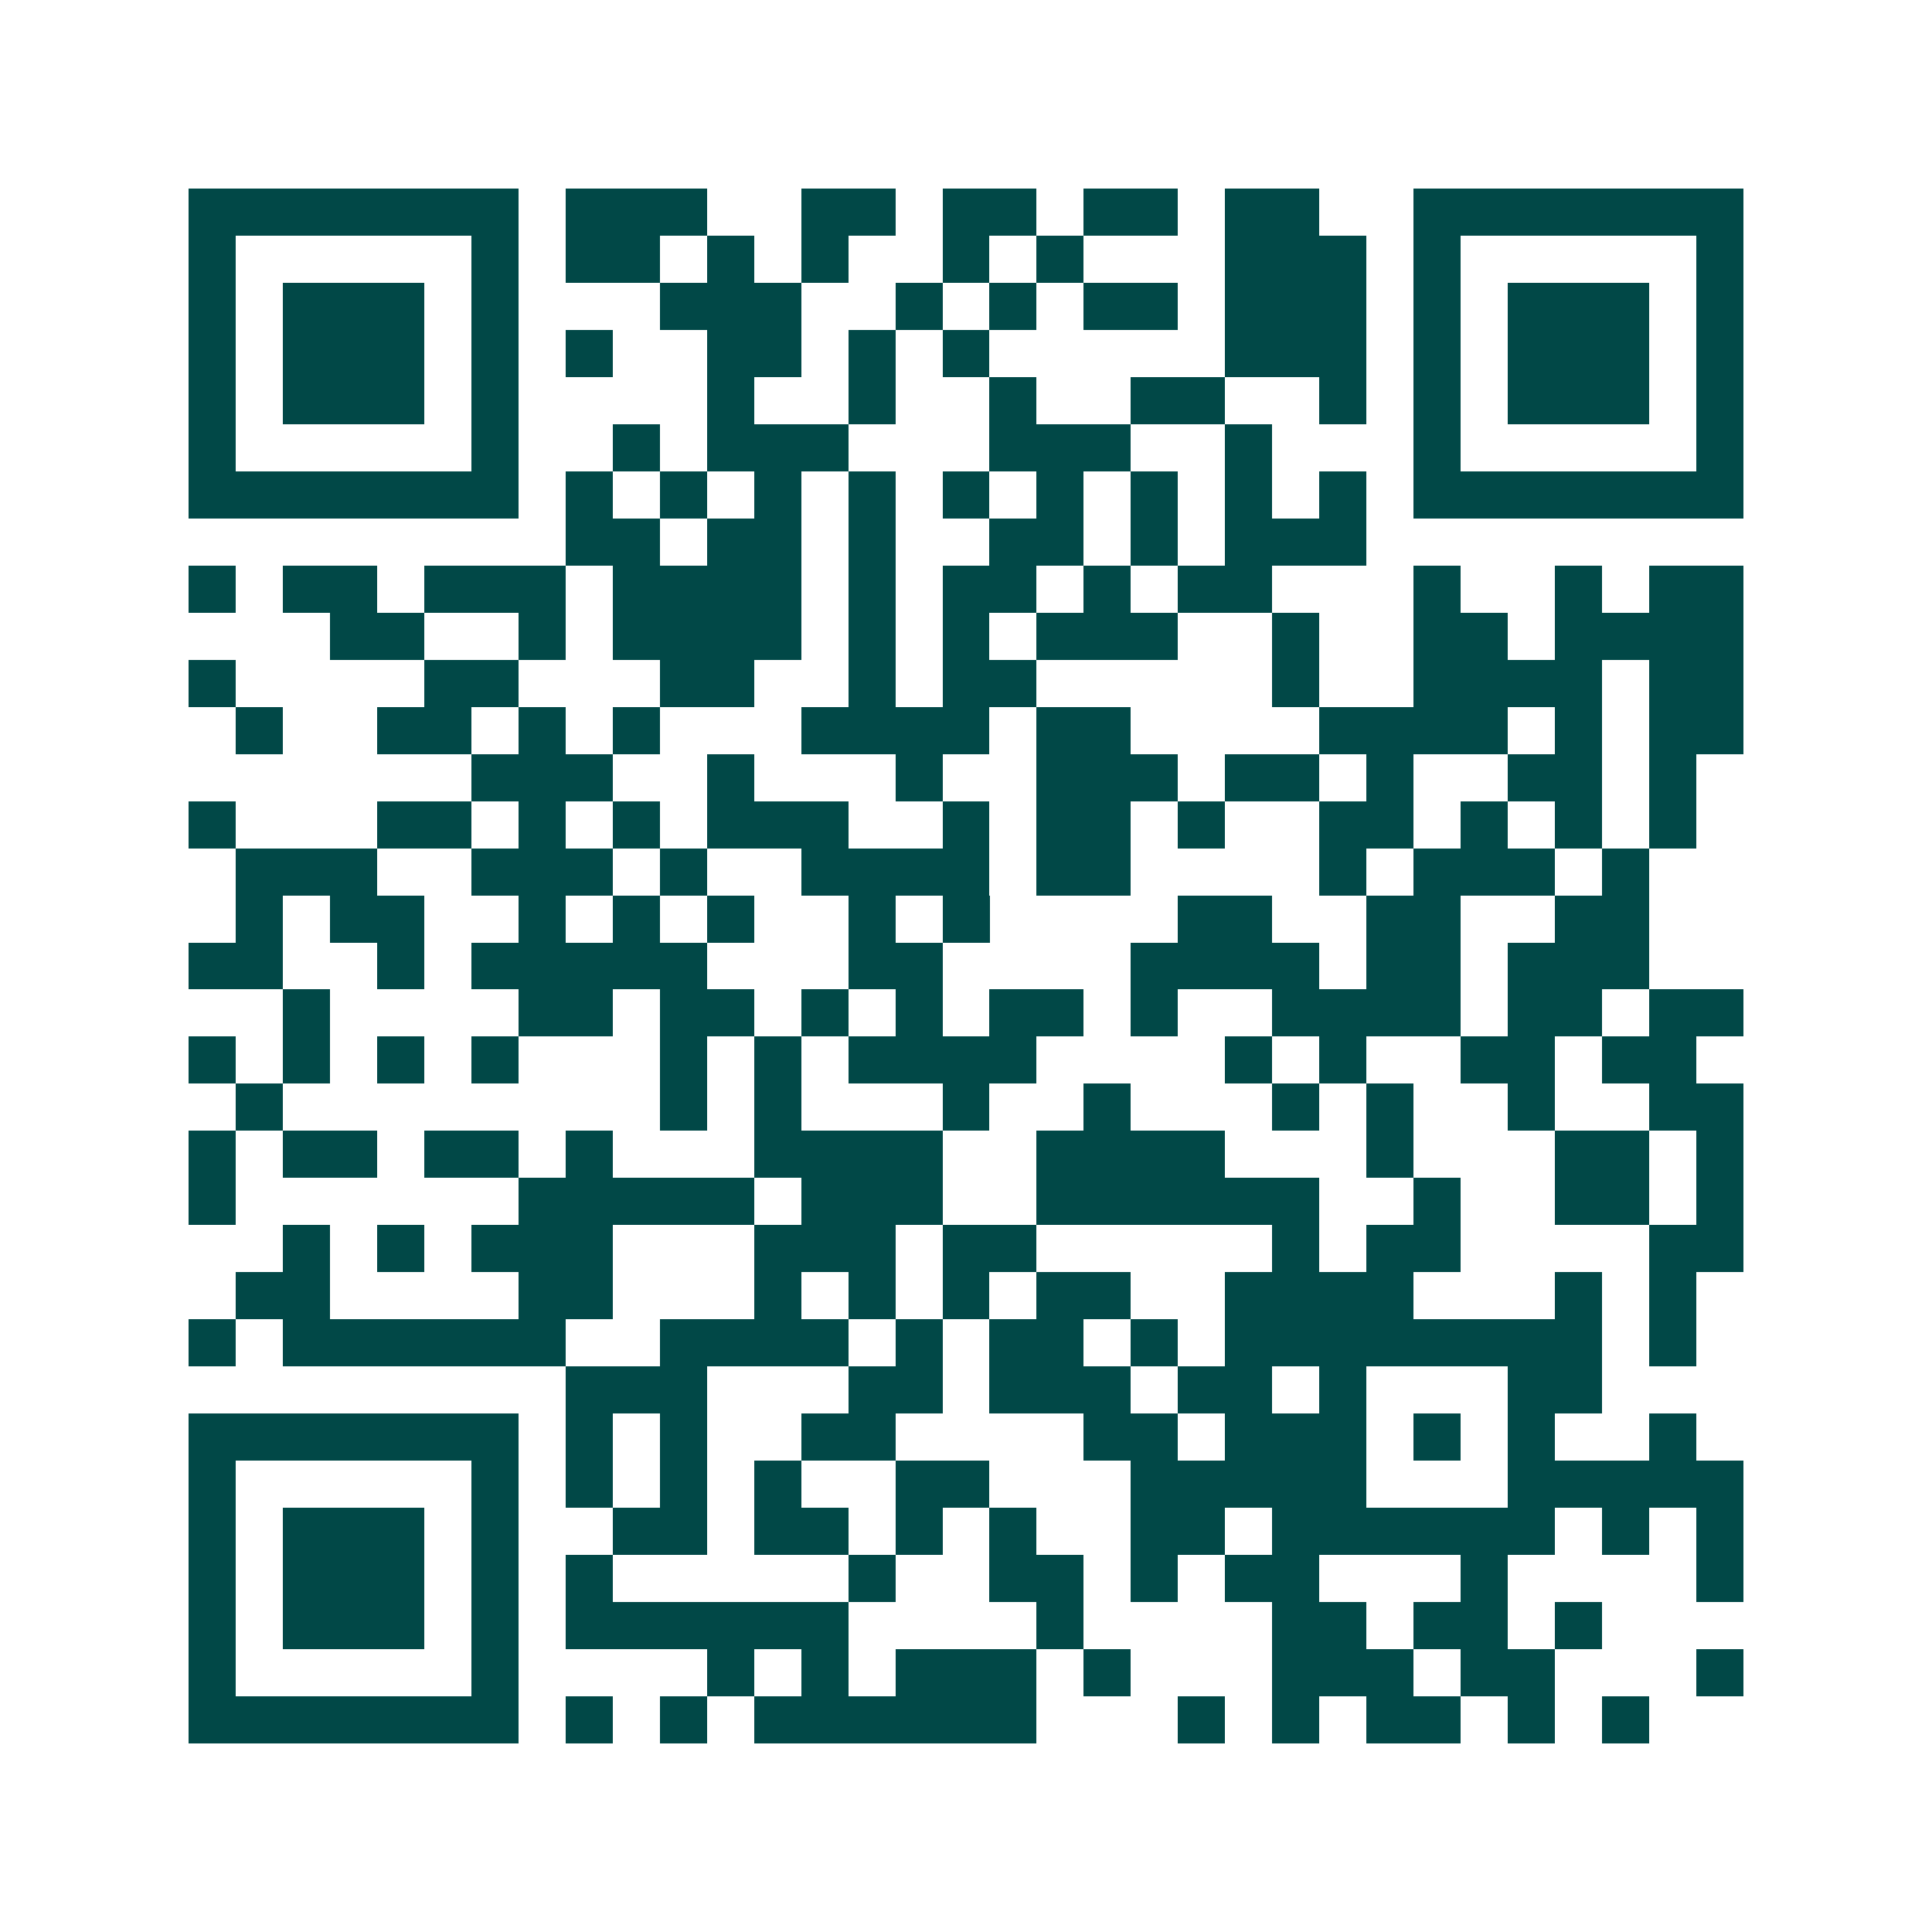 <svg xmlns="http://www.w3.org/2000/svg" width="200" height="200" viewBox="0 0 41 41" shape-rendering="crispEdges"><path fill="#ffffff" d="M0 0h41v41H0z"/><path stroke="#014847" d="M4 4.5h7m1 0h3m2 0h2m1 0h2m1 0h2m1 0h2m2 0h7M4 5.5h1m5 0h1m1 0h2m1 0h1m1 0h1m2 0h1m1 0h1m3 0h3m1 0h1m5 0h1M4 6.5h1m1 0h3m1 0h1m3 0h3m2 0h1m1 0h1m1 0h2m1 0h3m1 0h1m1 0h3m1 0h1M4 7.5h1m1 0h3m1 0h1m1 0h1m2 0h2m1 0h1m1 0h1m5 0h3m1 0h1m1 0h3m1 0h1M4 8.5h1m1 0h3m1 0h1m4 0h1m2 0h1m2 0h1m2 0h2m2 0h1m1 0h1m1 0h3m1 0h1M4 9.5h1m5 0h1m2 0h1m1 0h3m3 0h3m2 0h1m3 0h1m5 0h1M4 10.5h7m1 0h1m1 0h1m1 0h1m1 0h1m1 0h1m1 0h1m1 0h1m1 0h1m1 0h1m1 0h7M12 11.5h2m1 0h2m1 0h1m2 0h2m1 0h1m1 0h3M4 12.5h1m1 0h2m1 0h3m1 0h4m1 0h1m1 0h2m1 0h1m1 0h2m3 0h1m2 0h1m1 0h2M7 13.5h2m2 0h1m1 0h4m1 0h1m1 0h1m1 0h3m2 0h1m2 0h2m1 0h4M4 14.5h1m4 0h2m3 0h2m2 0h1m1 0h2m5 0h1m2 0h4m1 0h2M5 15.5h1m2 0h2m1 0h1m1 0h1m3 0h4m1 0h2m4 0h4m1 0h1m1 0h2M10 16.5h3m2 0h1m3 0h1m2 0h3m1 0h2m1 0h1m2 0h2m1 0h1M4 17.5h1m3 0h2m1 0h1m1 0h1m1 0h3m2 0h1m1 0h2m1 0h1m2 0h2m1 0h1m1 0h1m1 0h1M5 18.5h3m2 0h3m1 0h1m2 0h4m1 0h2m4 0h1m1 0h3m1 0h1M5 19.5h1m1 0h2m2 0h1m1 0h1m1 0h1m2 0h1m1 0h1m4 0h2m2 0h2m2 0h2M4 20.5h2m2 0h1m1 0h5m3 0h2m4 0h4m1 0h2m1 0h3M6 21.5h1m4 0h2m1 0h2m1 0h1m1 0h1m1 0h2m1 0h1m2 0h4m1 0h2m1 0h2M4 22.5h1m1 0h1m1 0h1m1 0h1m3 0h1m1 0h1m1 0h4m4 0h1m1 0h1m2 0h2m1 0h2M5 23.5h1m8 0h1m1 0h1m3 0h1m2 0h1m3 0h1m1 0h1m2 0h1m2 0h2M4 24.5h1m1 0h2m1 0h2m1 0h1m3 0h4m2 0h4m3 0h1m3 0h2m1 0h1M4 25.5h1m6 0h5m1 0h3m2 0h6m2 0h1m2 0h2m1 0h1M6 26.5h1m1 0h1m1 0h3m3 0h3m1 0h2m5 0h1m1 0h2m4 0h2M5 27.5h2m4 0h2m3 0h1m1 0h1m1 0h1m1 0h2m2 0h4m3 0h1m1 0h1M4 28.5h1m1 0h6m2 0h4m1 0h1m1 0h2m1 0h1m1 0h8m1 0h1M12 29.5h3m3 0h2m1 0h3m1 0h2m1 0h1m3 0h2M4 30.5h7m1 0h1m1 0h1m2 0h2m4 0h2m1 0h3m1 0h1m1 0h1m2 0h1M4 31.5h1m5 0h1m1 0h1m1 0h1m1 0h1m2 0h2m3 0h5m3 0h5M4 32.5h1m1 0h3m1 0h1m2 0h2m1 0h2m1 0h1m1 0h1m2 0h2m1 0h6m1 0h1m1 0h1M4 33.5h1m1 0h3m1 0h1m1 0h1m5 0h1m2 0h2m1 0h1m1 0h2m3 0h1m4 0h1M4 34.5h1m1 0h3m1 0h1m1 0h6m4 0h1m4 0h2m1 0h2m1 0h1M4 35.5h1m5 0h1m4 0h1m1 0h1m1 0h3m1 0h1m3 0h3m1 0h2m3 0h1M4 36.5h7m1 0h1m1 0h1m1 0h6m3 0h1m1 0h1m1 0h2m1 0h1m1 0h1"/></svg>
